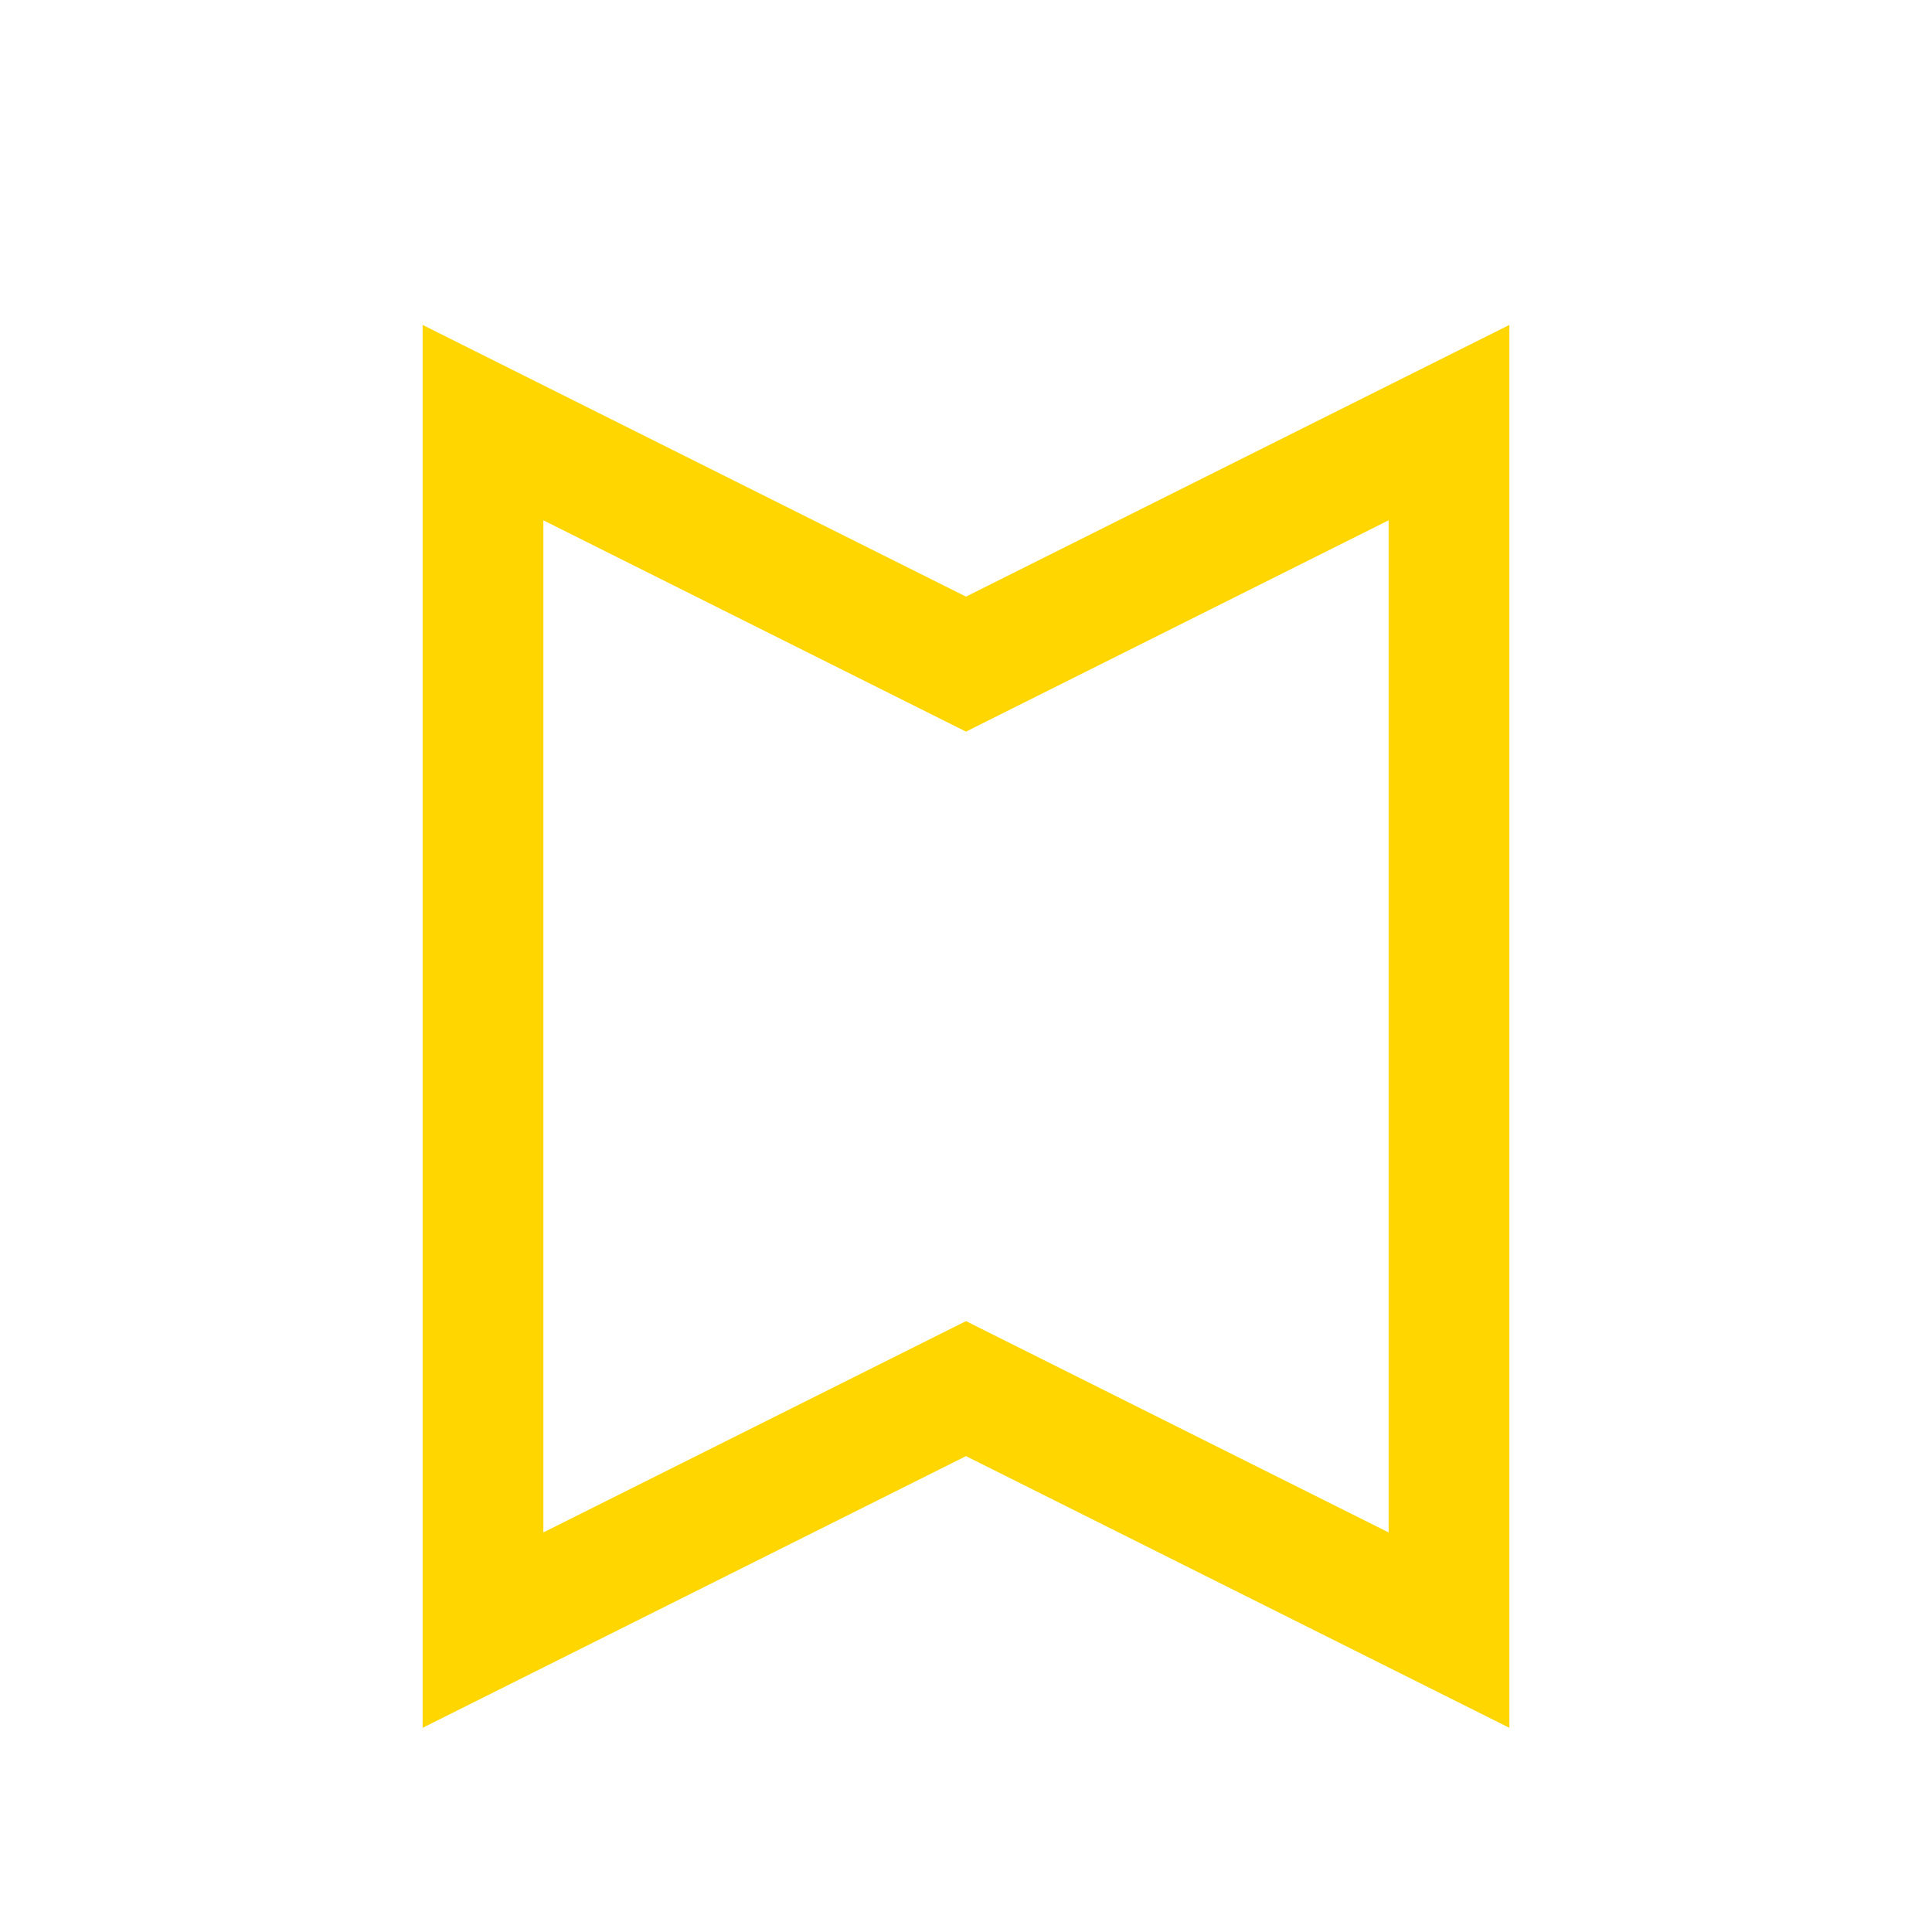 <?xml version="1.0" encoding="UTF-8"?>
<svg xmlns="http://www.w3.org/2000/svg" width="32" height="32" viewBox="0 0 32 32"><path d="M8 27l8-4 8 4V7l-8 4-8-4z" fill="none" stroke="#FFD600" stroke-width="2"/></svg>